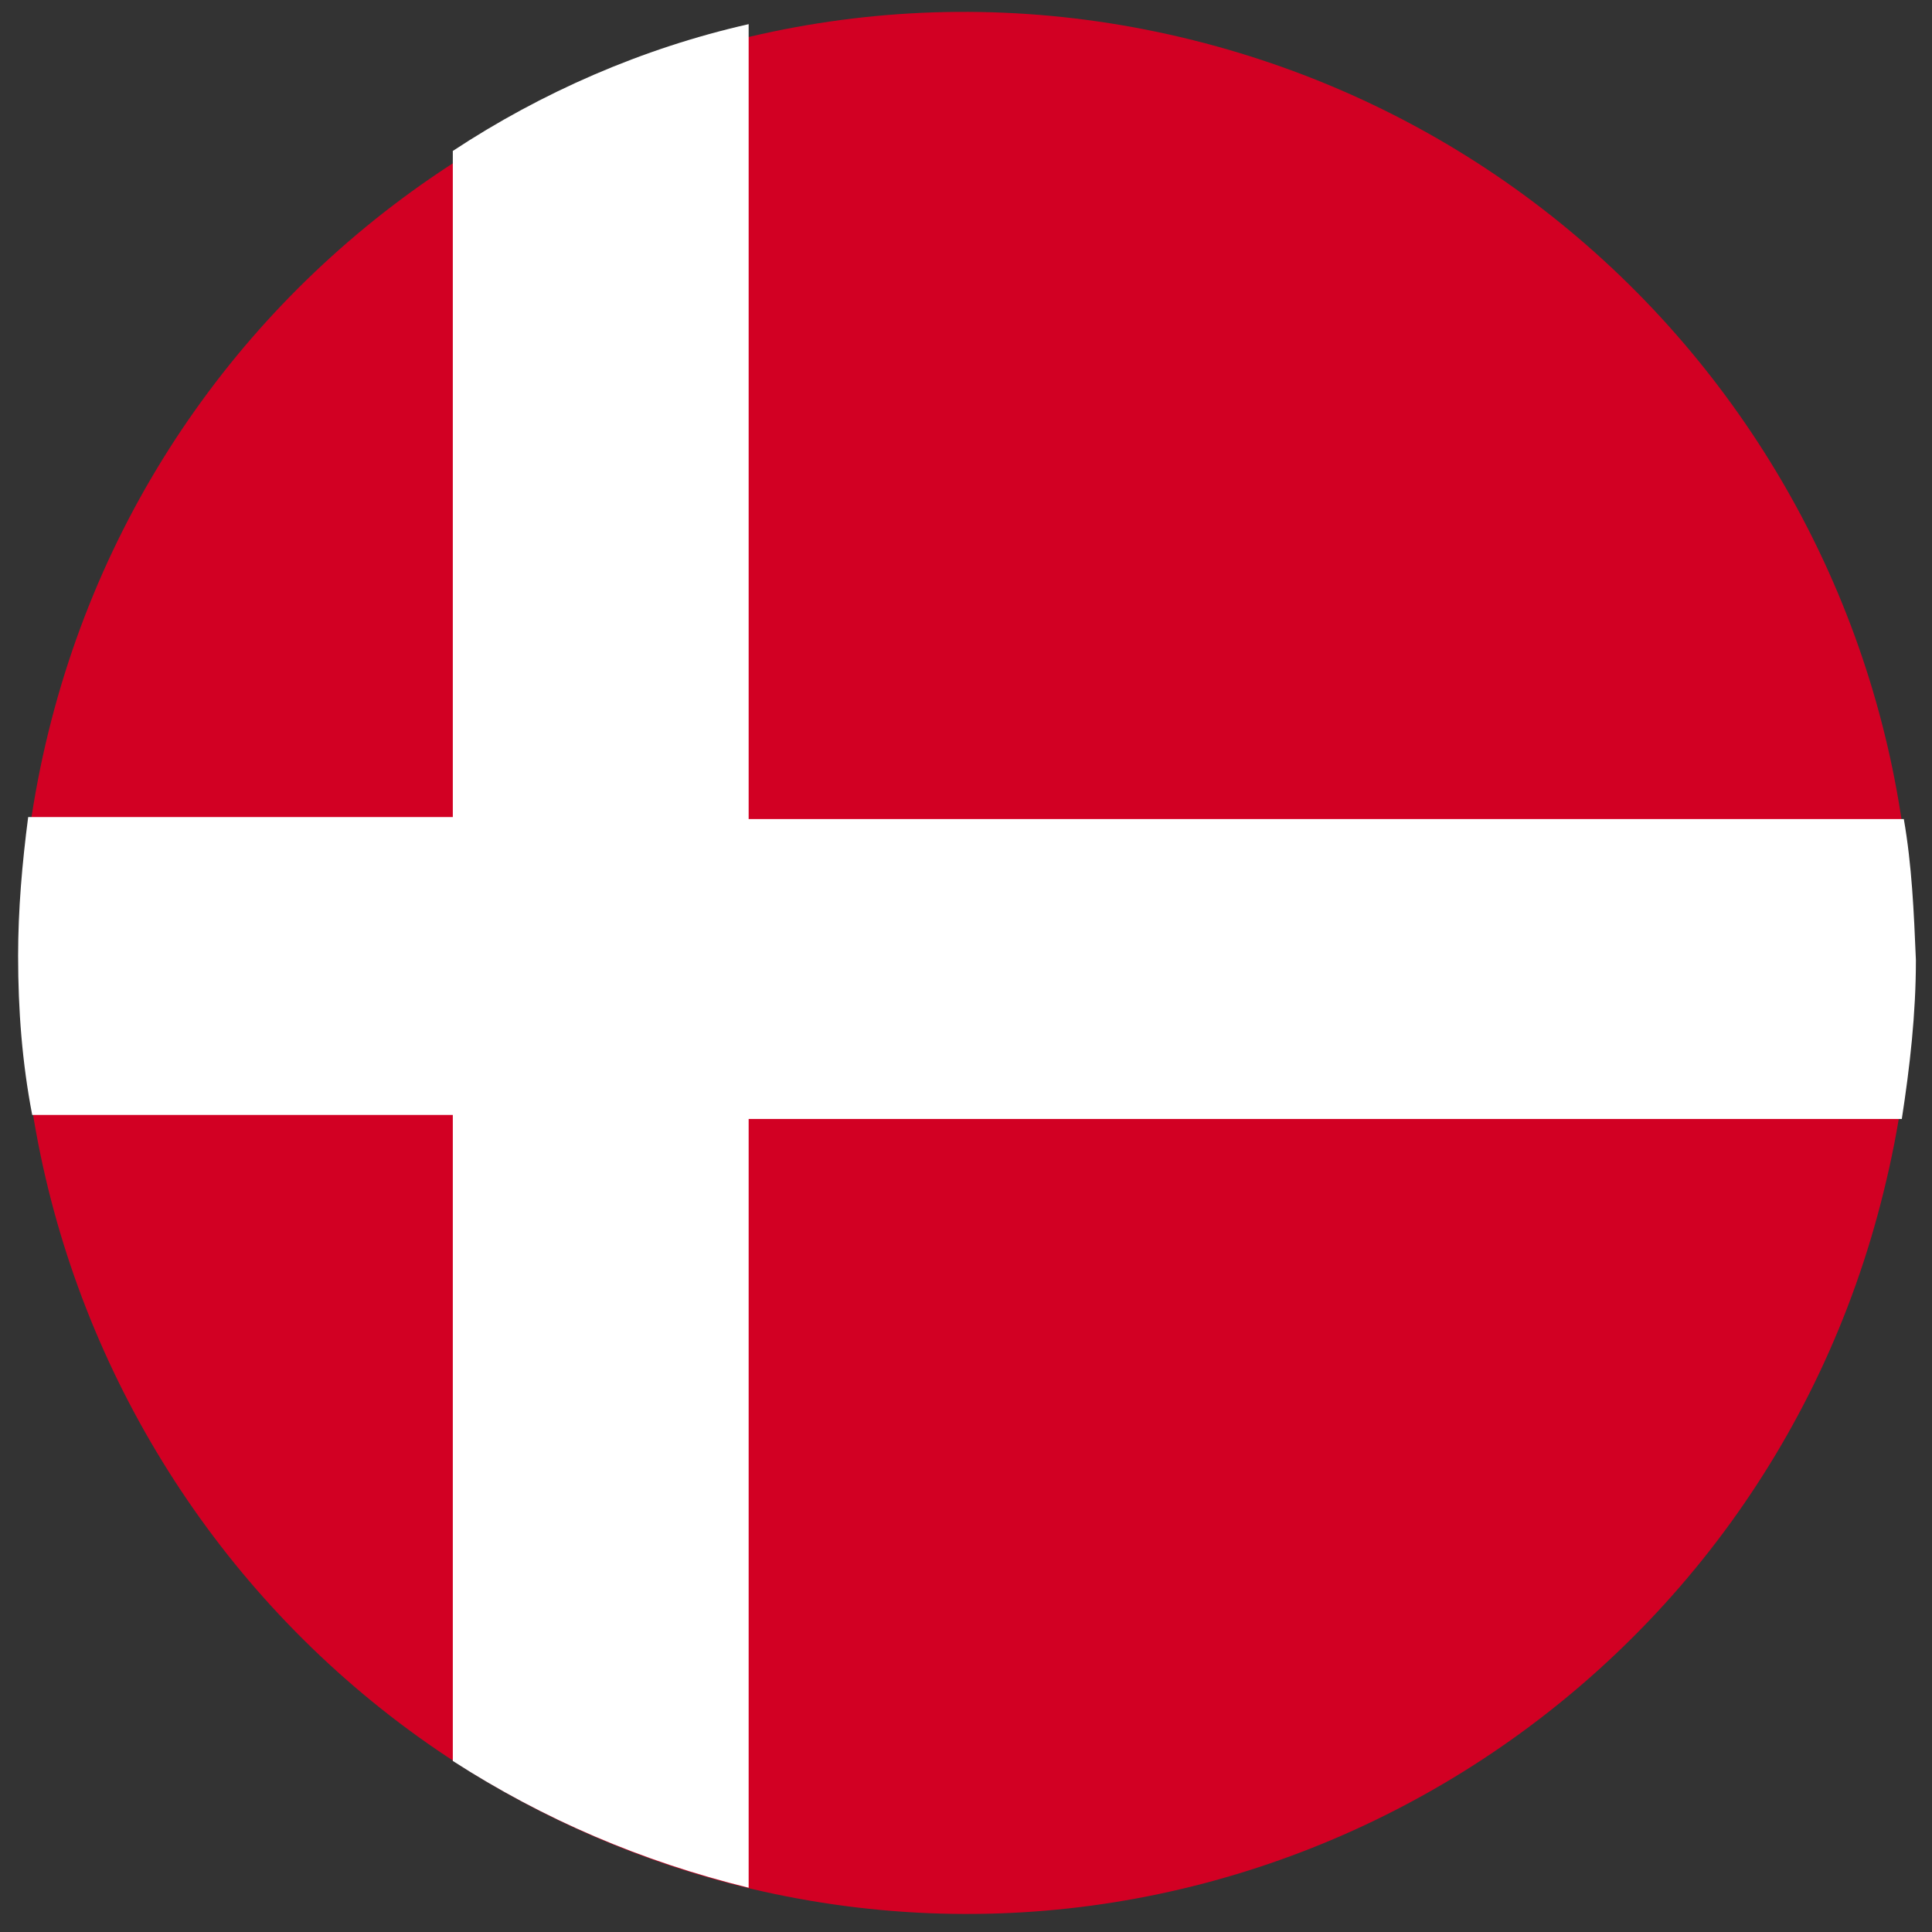 <?xml version="1.0" encoding="utf-8"?>
<!-- Generator: Adobe Illustrator 24.0.3, SVG Export Plug-In . SVG Version: 6.00 Build 0)  -->
<svg version="1.1" id="Ebene_1" xmlns="http://www.w3.org/2000/svg" xmlns:xlink="http://www.w3.org/1999/xlink" x="0px" y="0px"
	 viewBox="0 0 96 96" style="enable-background:new 0 0 96 96;" xml:space="preserve">
<rect x="0" y="0" width="96" height="96" fill="#333333" stroke="none"/>
<g>
	<path style="fill:#D20023;" d="M2.4,36.4C8.6,11.1,34.1-4.3,59.3,2s40.6,31.8,34.3,57.2C87.4,84.5,61.9,100,36.7,93.7
		C11.5,87.3-3.8,61.7,2.4,36.4"/>
	<path style="fill-rule:evenodd;clip-rule:evenodd;fill:#FFFFFF;" d="M94.6,40.7H37.2V1.2c-5.3,1.2-10.3,3.4-14.7,6.3v33.1H1.4
		c-0.3,2.3-0.5,4.6-0.5,6.9c0,2.7,0.2,5.3,0.7,7.9h20.9v32.1c4.5,2.9,9.4,5,14.7,6.3V55.6h57.3c0.4-2.6,0.7-5.2,0.7-7.9
		C95.1,45.3,95,43,94.6,40.7"/>
</g>
</svg>